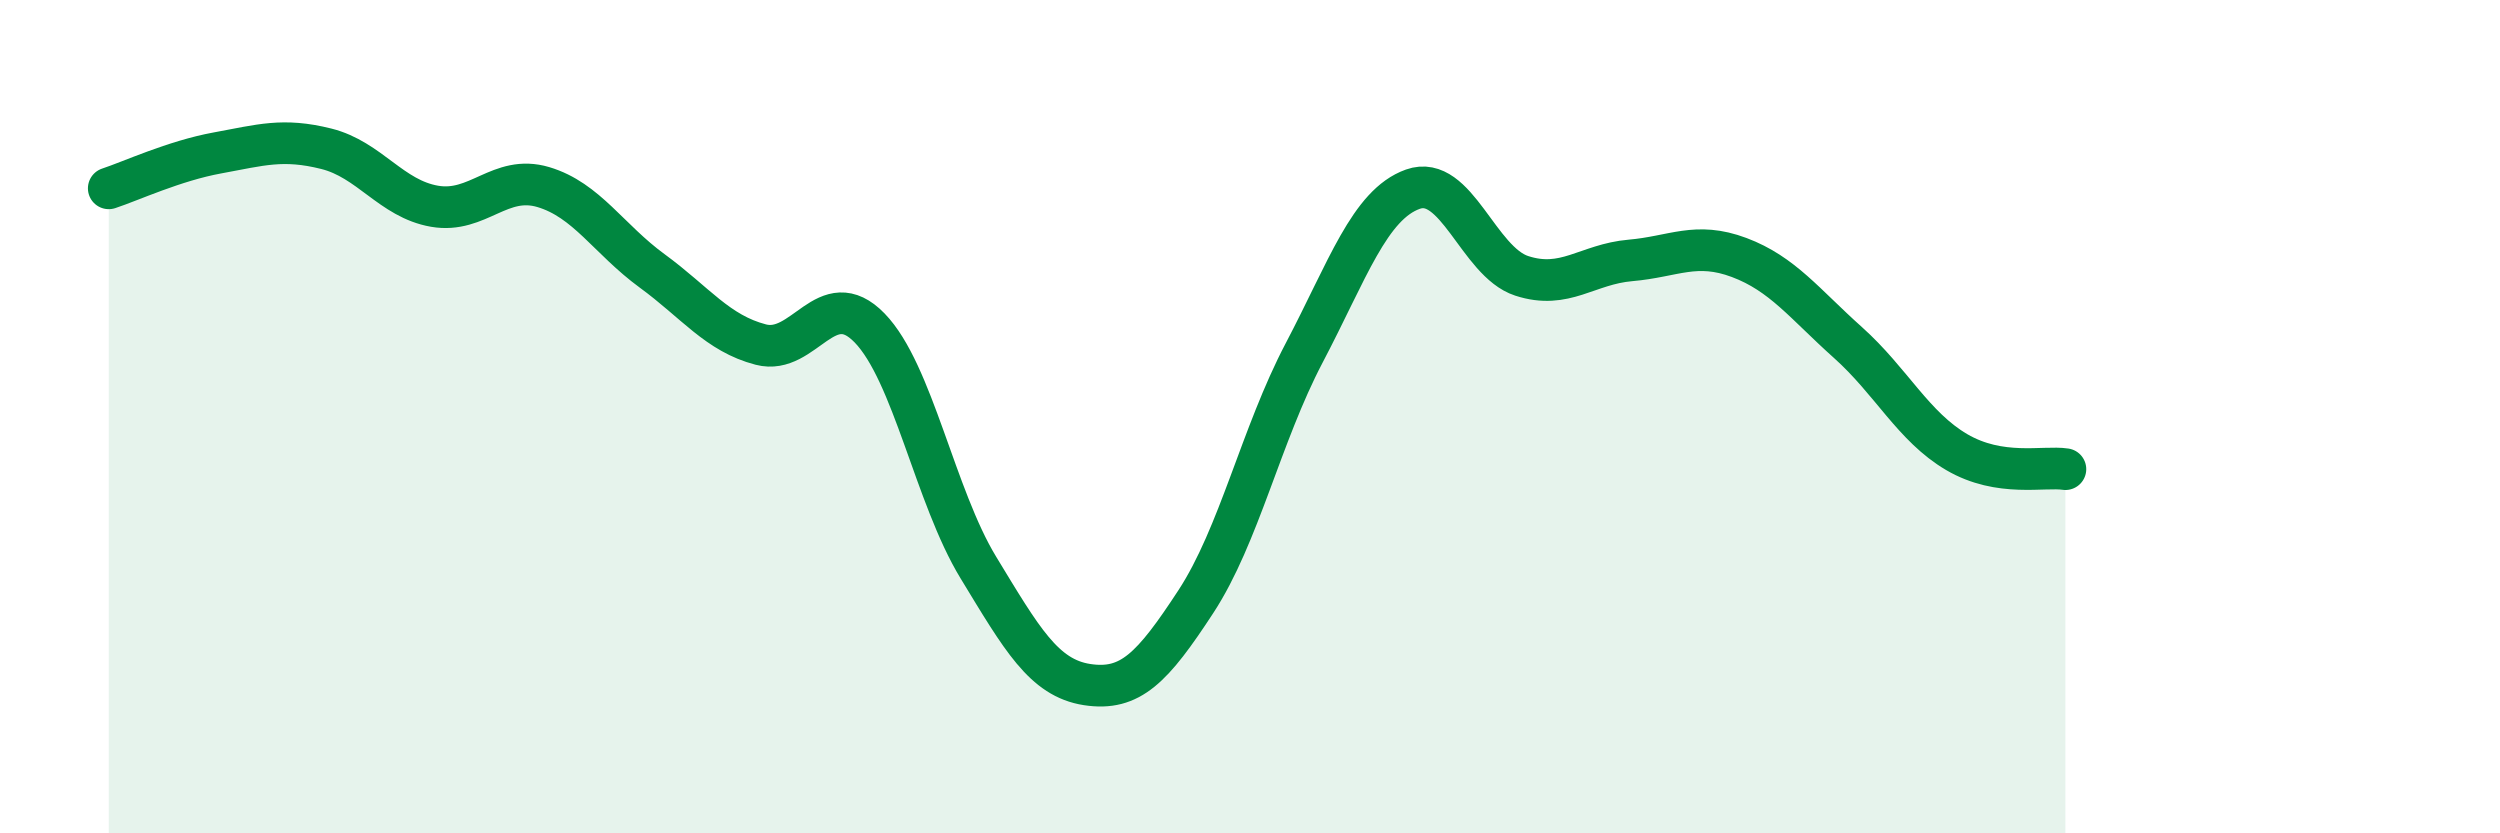 
    <svg width="60" height="20" viewBox="0 0 60 20" xmlns="http://www.w3.org/2000/svg">
      <path
        d="M 2.61,4.52 C 3.13,4.35 4.18,3.86 5.22,3.67 C 6.26,3.48 6.79,3.31 7.83,3.57 C 8.87,3.83 9.39,4.77 10.43,4.95 C 11.47,5.13 12,4.18 13.04,4.49 C 14.08,4.8 14.61,5.74 15.65,6.5 C 16.69,7.26 17.22,8 18.26,8.27 C 19.3,8.54 19.83,6.8 20.87,7.87 C 21.91,8.94 22.44,11.91 23.48,13.62 C 24.52,15.33 25.05,16.27 26.09,16.43 C 27.13,16.59 27.66,16.03 28.7,14.44 C 29.74,12.85 30.26,10.45 31.3,8.47 C 32.34,6.49 32.87,4.91 33.91,4.54 C 34.95,4.17 35.48,6.28 36.52,6.62 C 37.56,6.96 38.09,6.34 39.13,6.25 C 40.17,6.16 40.7,5.79 41.74,6.18 C 42.78,6.57 43.31,7.29 44.35,8.22 C 45.39,9.15 45.92,10.24 46.96,10.85 C 48,11.46 49.05,11.18 49.57,11.26L49.57 20L2.61 20Z"
        fill="#008740"
        opacity="0.1"
        stroke-linecap="round"
        stroke-linejoin="round"
      />
      <path
        d="M 2.61,4.52 C 3.13,4.35 4.18,3.86 5.22,3.67 C 6.26,3.48 6.79,3.31 7.83,3.57 C 8.87,3.83 9.39,4.77 10.43,4.95 C 11.47,5.13 12,4.18 13.04,4.49 C 14.08,4.8 14.61,5.74 15.65,6.5 C 16.69,7.26 17.22,8 18.26,8.27 C 19.3,8.54 19.83,6.8 20.87,7.87 C 21.91,8.94 22.44,11.91 23.48,13.62 C 24.52,15.33 25.05,16.27 26.09,16.43 C 27.13,16.59 27.66,16.03 28.7,14.44 C 29.74,12.85 30.26,10.45 31.3,8.47 C 32.34,6.49 32.87,4.91 33.91,4.54 C 34.95,4.17 35.48,6.28 36.52,6.62 C 37.56,6.96 38.09,6.34 39.13,6.25 C 40.17,6.16 40.7,5.79 41.74,6.18 C 42.78,6.57 43.31,7.29 44.35,8.22 C 45.39,9.15 45.92,10.24 46.96,10.85 C 48,11.46 49.05,11.18 49.57,11.26"
        stroke="#008740"
        stroke-width="1"
        fill="none"
        stroke-linecap="round"
        stroke-linejoin="round"
      />
    </svg>
  